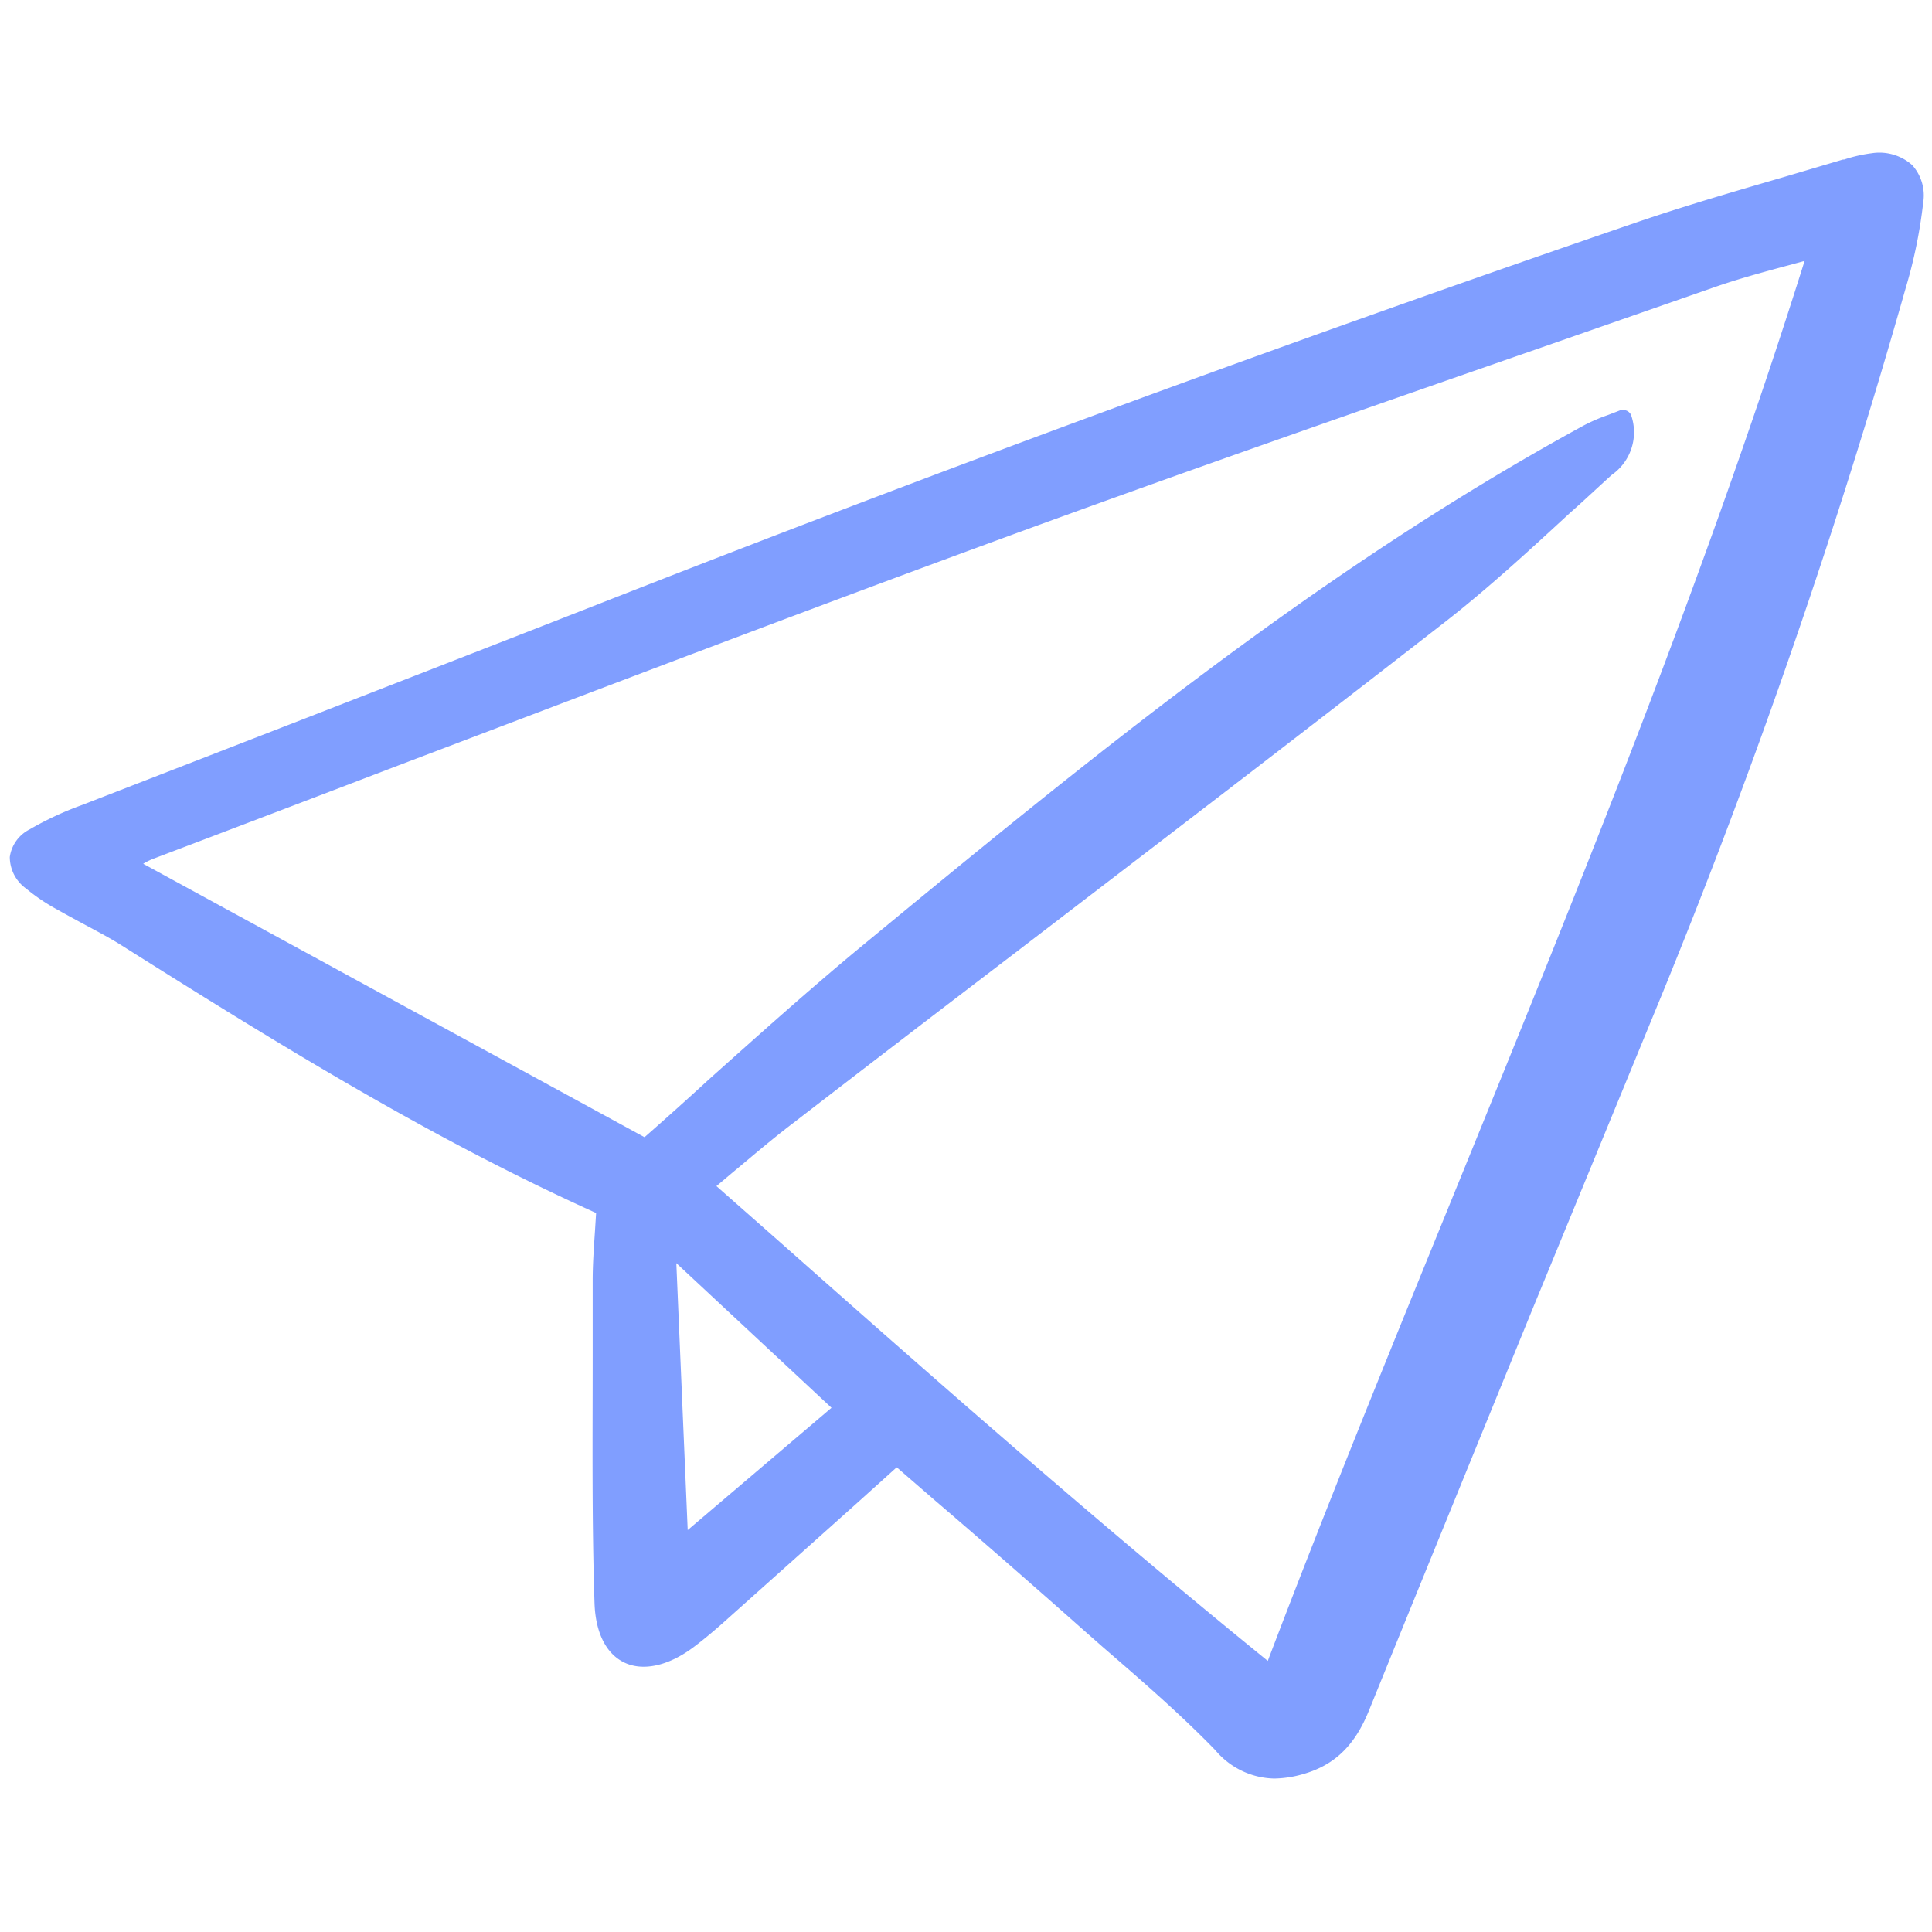 <svg id="Layer_1" data-name="Layer 1" xmlns="http://www.w3.org/2000/svg" xmlns:xlink="http://www.w3.org/1999/xlink" viewBox="0 0 158 158"><defs><style>.cls-1{fill:none;}.cls-2{clip-path:url(#clip-path);}.cls-3{fill:#809eff;}</style><clipPath id="clip-path"><rect class="cls-1" x="0.78" y="12" width="157" height="134"/></clipPath></defs><g class="cls-2"><path class="cls-3" d="M6.72,65.83a26.33,26.33,0,0,0-4.3,2A3,3,0,0,0,.8,70.09a3.19,3.19,0,0,0,1.35,2.59,15.5,15.5,0,0,0,2.58,1.73c.7.4,1.41.78,2.13,1.17,1,.54,2.08,1.1,3.06,1.72,13.35,8.42,25.5,15.88,38.83,21.9l-.09,1.44c-.09,1.35-.19,2.74-.19,4.11q0,3.12,0,6.24c0,6.59-.07,13.4.15,20.11.08,2.41.94,4.14,2.43,4.86s3.56.32,5.65-1.24c.75-.56,1.52-1.2,2.35-1.93L70,123l3.33-3,.08.06,3.08,2.67c3.51,3,7.14,6.18,10.68,9.3,1,.89,2,1.77,3,2.65,3.11,2.69,6.33,5.47,9.22,8.45a6.45,6.45,0,0,0,4.81,2.32,8.87,8.87,0,0,0,2.29-.34c2.61-.72,4.29-2.32,5.46-5.21,4.4-10.85,8.91-21.88,13.26-32.55L136,81.12a546.11,546.11,0,0,0,19.86-57.6,40.12,40.12,0,0,0,1.42-6.94,3.72,3.72,0,0,0-.89-3.07,4,4,0,0,0-1.54-.86,4,4,0,0,0-1.76-.12,12,12,0,0,0-2.28.52l-.1,0-5,1.48c-3.88,1.13-7.9,2.3-11.8,3.63C105.71,27.83,77.15,38.32,49,49.38c-8.12,3.18-16.4,6.4-24.4,9.51ZM60.33,95.54c1.55-1.3,3-2.53,4.53-3.69Q73.74,85,82.62,78.23c11.65-8.92,23.69-18.13,35.46-27.29,3.6-2.8,7-5.94,10.32-9,1.14-1,2.27-2.08,3.42-3.11A4.25,4.25,0,0,0,133.41,34a.58.58,0,0,0-.14-.24.65.65,0,0,0-.21-.16.6.6,0,0,0-.27-.06.57.57,0,0,0-.26,0c-.36.15-.7.27-1,.39a14.57,14.57,0,0,0-2,.86C107.65,46.73,88.64,62.4,70.26,77.55,66.1,81,62.19,84.51,58,88.25Q55.4,90.64,52.71,93l-41-22.36a5.28,5.28,0,0,1,.75-.38q9.89-3.75,19.77-7.53C48.36,56.61,65,50.25,81.52,44.19c14.68-5.39,29.7-10.61,44.22-15.66l14.49-5.05c1.87-.65,3.76-1.17,5.76-1.71l1.59-.43C139.53,47,129.27,72.2,119.34,96.57c-5.22,12.81-10.62,26-15.66,39.26C90,124.72,76.68,113,63.82,101.61L58.59,97c.6-.5,1.18-1,1.74-1.46ZM68,115.13l-11.76,10-.93-21.83Z"/></g></svg>